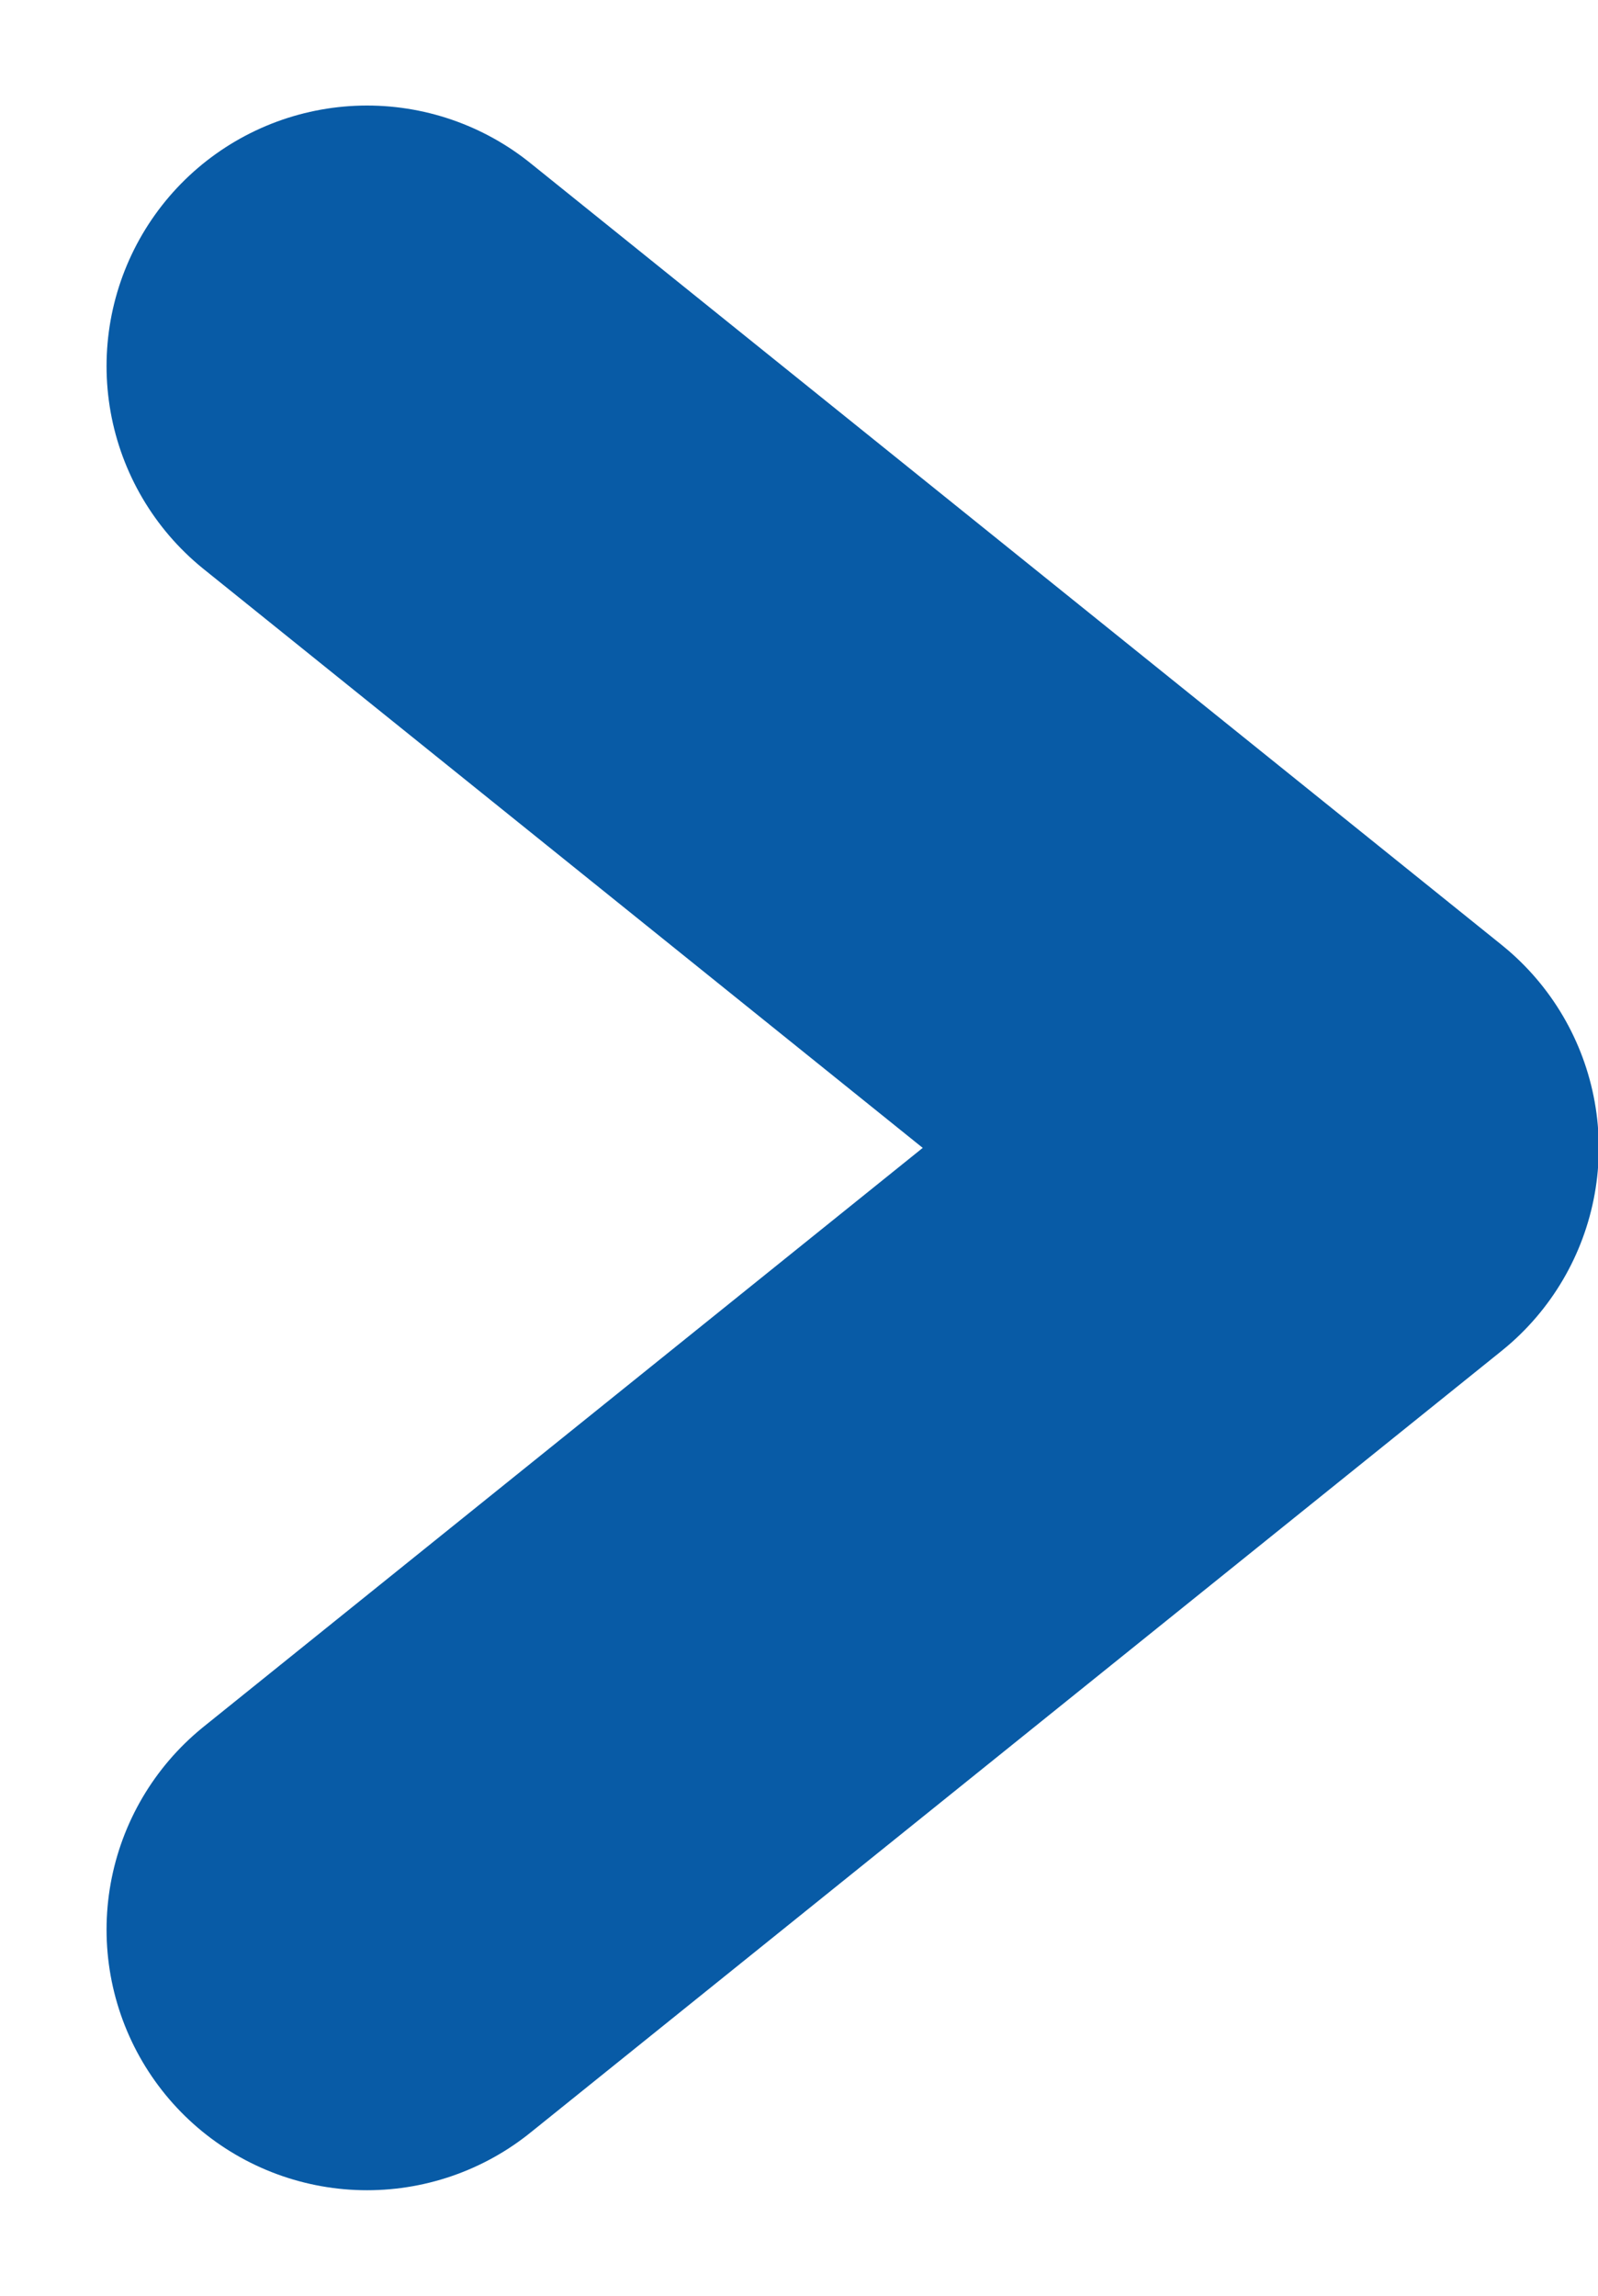<svg xmlns="http://www.w3.org/2000/svg" width="6.134" height="8.812" viewBox="0 0 6.134 8.812">
  <path id="パス_12966" data-name="パス 12966" d="M9874-5951.64l3.728,3-3.728,3" transform="translate(-9872.591 5953.045)" fill="none" stroke="#085ba6" stroke-linecap="round" stroke-linejoin="round" stroke-width="2"/>
</svg>